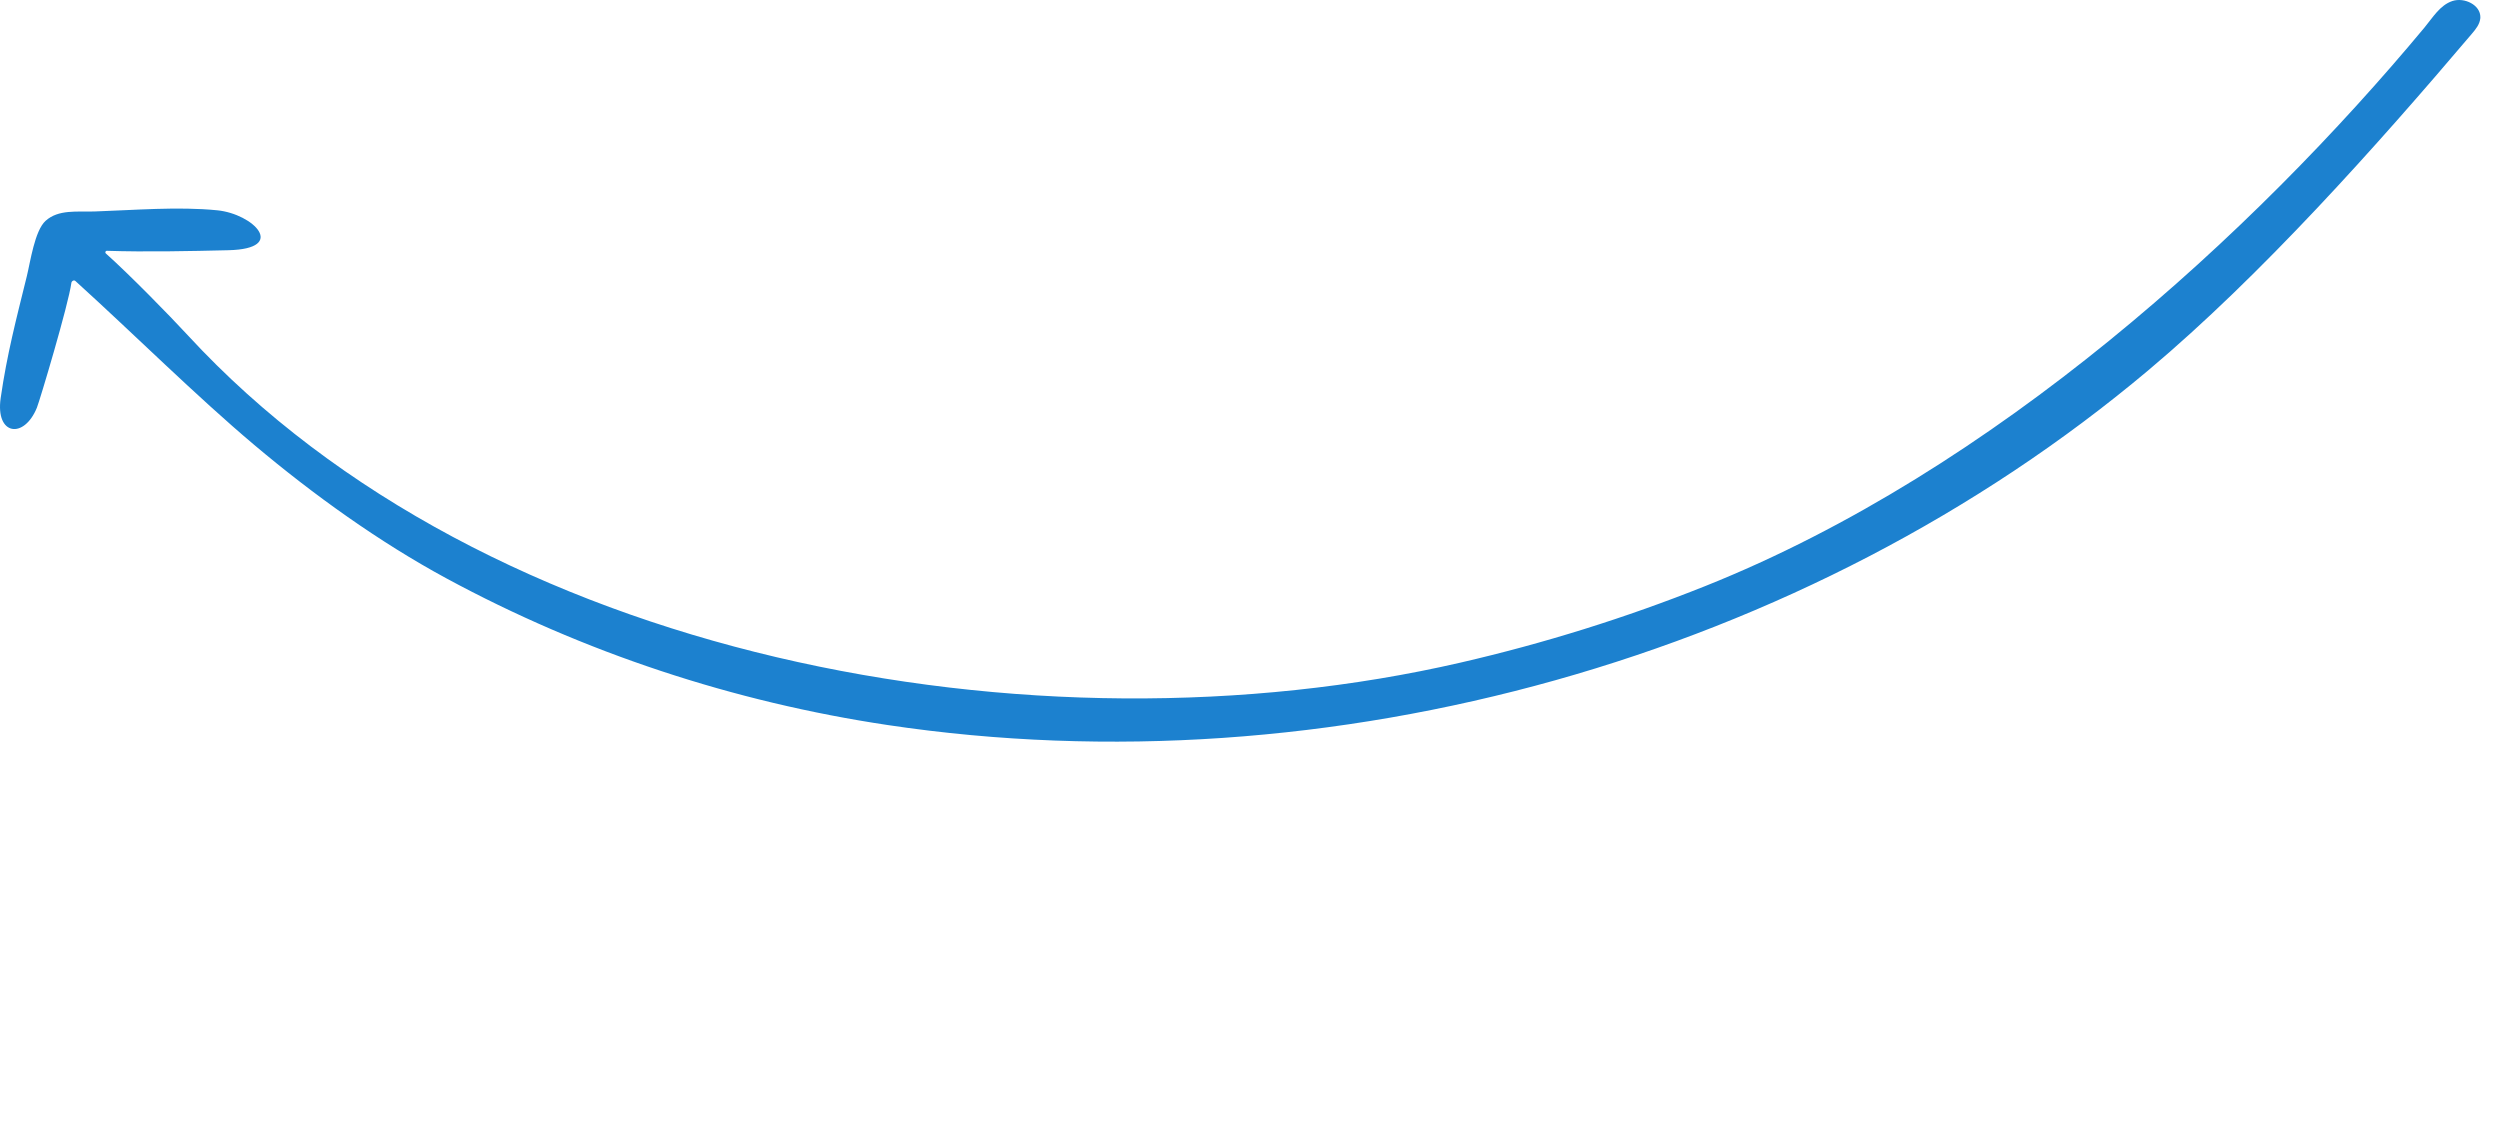 <?xml version="1.0" encoding="utf-8"?>
<svg xmlns="http://www.w3.org/2000/svg" fill="none" height="100%" overflow="visible" preserveAspectRatio="none" style="display: block;" viewBox="0 0 335 152" width="100%">
<g id="Hand-drawn arrow">
<path d="M332.368 2.332C332.366 2.381 332.362 2.429 332.357 2.48C332.275 3.268 331.742 3.921 331.23 4.523C318.42 19.626 303.023 36.883 287.877 49.617C242.058 88.147 178.102 106 118.976 97.159C98.333 94.072 78.163 87.44 59.786 77.483C50.85 72.642 42.039 66.334 34.07 59.62C26.284 53.059 18.008 44.822 10.101 37.651C9.913 37.481 9.601 37.648 9.566 37.9C9.166 40.844 5.325 53.697 4.94 54.639C3.212 58.871 -0.631 58.358 0.089 53.349C0.935 47.456 2.195 42.695 3.599 36.991C4.069 35.077 4.649 30.918 6.105 29.595C7.83 28.028 10.359 28.412 12.684 28.337C17.922 28.163 23.855 27.656 29.111 28.179C33.955 28.662 38.583 33.339 30.617 33.529C25.406 33.654 19.582 33.778 14.329 33.608C14.137 33.601 14.041 33.834 14.184 33.962C17.349 36.794 22.638 42.188 25.176 44.939C65.18 88.315 138.641 101.939 195.695 88.793C206.864 86.22 217.84 82.793 228.488 78.54C267.324 63.028 301.915 31.287 324.876 3.695C325.997 2.347 326.954 0.693 328.612 0.14C330.223 -0.397 332.409 0.669 332.368 2.332Z" fill="#1C81CF" id="Vectors"/>
</g>
</svg>